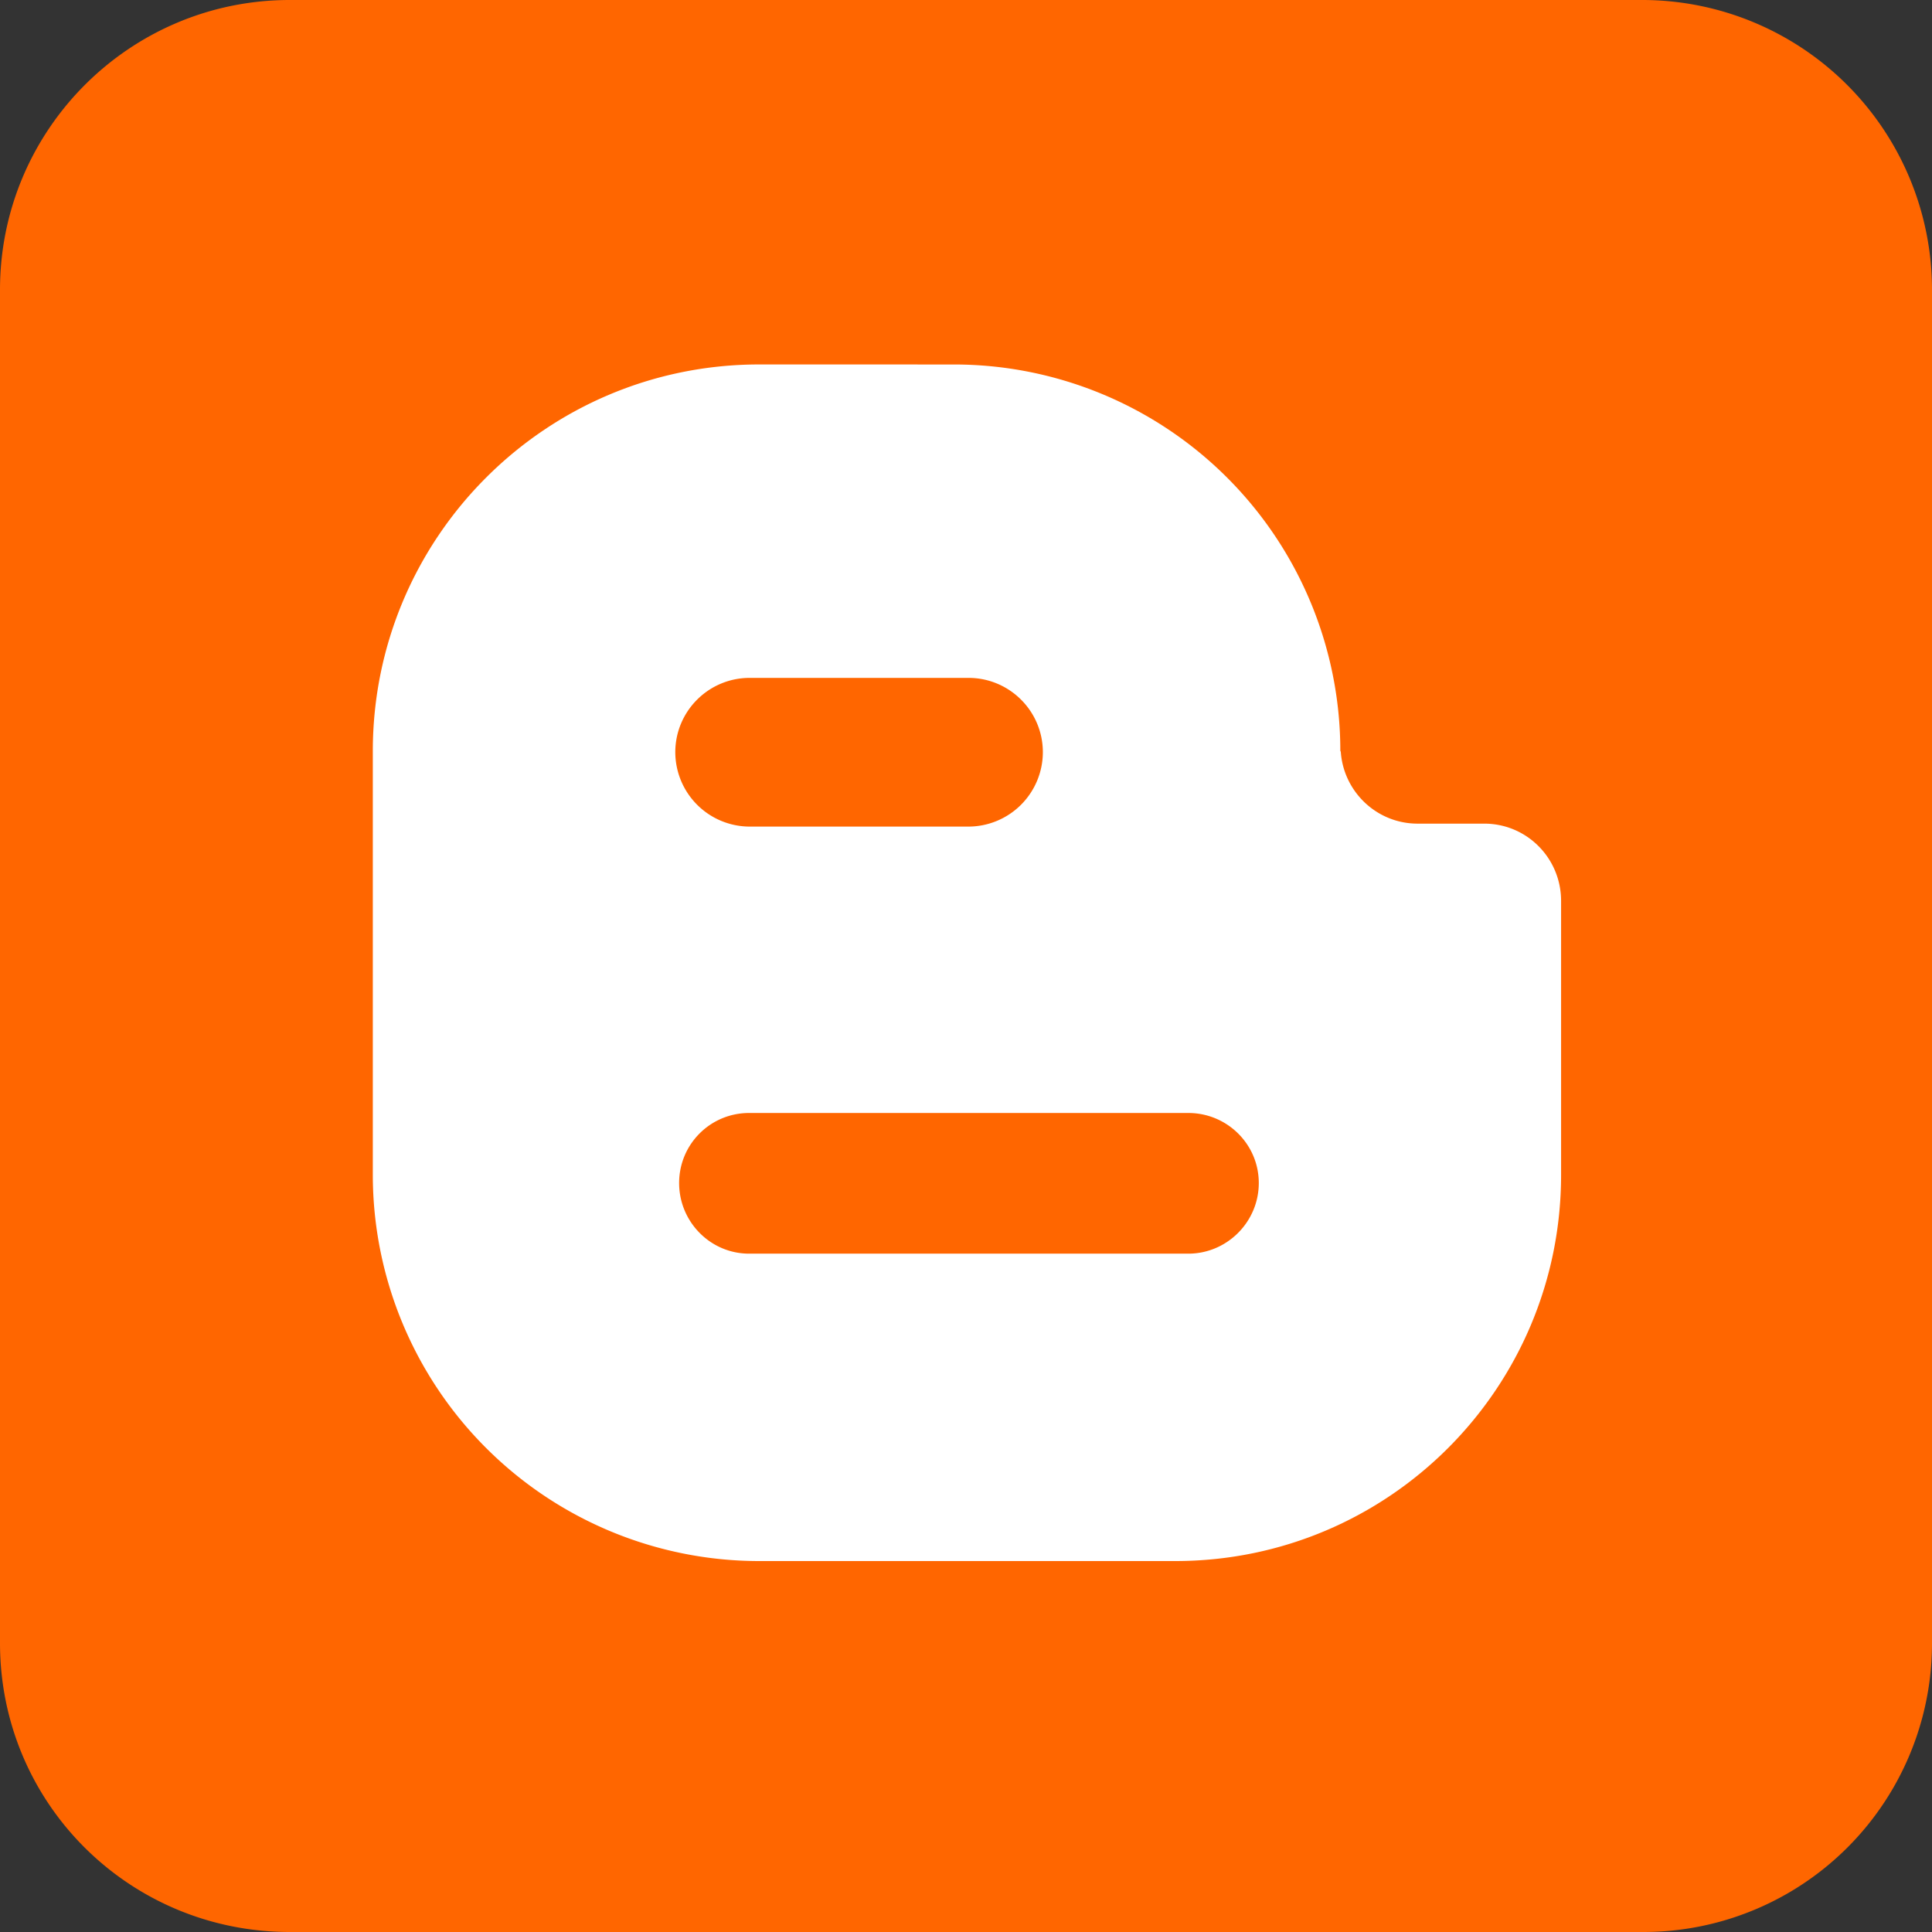 <?xml version="1.0" encoding="UTF-8"?><svg xmlns="http://www.w3.org/2000/svg" xmlns:xlink="http://www.w3.org/1999/xlink" height="64.0" preserveAspectRatio="xMidYMid meet" version="1.0" viewBox="-0.0 -0.0 64.0 64.0" width="64.0" zoomAndPan="magnify">
 <rect x="-0.0" y="-0.0" width="64.0" height="64.0" fill="#333333" stroke="none"/>
 <g id="change1_1"><path d="m64 54.426a9.56 9.56 0 0 1 -9.574 9.574h-44.826c-5.304 0-9.6-4.25-9.6-9.574v-44.826c0-5.3 4.298-9.6 9.6-9.6h44.826a9.6 9.6 0 0 1 9.574 9.6v44.826" fill="#f60"/></g>
 <g id="change2_1"><path d="m25.15 12.073c-7.066 0-12.795 5.73-12.8 12.8v14.044a12.8 12.8 0 0 0 12.8 12.795h13.778c7.07 0 12.785-5.724 12.785-12.795v-9.073c0-1.413-1.132-2.56-2.545-2.56h-2.208c-1.352 0-2.452-1.055-2.545-2.38l-0.015-0.03a12.8 12.8 0 0 0 -12.8 -12.8zm-0.317 10.383h7.25c1.357 0 2.463 1.1 2.463 2.463a2.47 2.47 0 0 1 -2.463 2.463h-7.25a2.47 2.47 0 0 1 -2.463 -2.463c0-1.362 1.106-2.463 2.463-2.463zm-0.015 14.413h14.546c1.285 0 2.335 1.034 2.335 2.32s-1.05 2.34-2.335 2.34h-14.547c-1.285 0-2.32-1.055-2.32-2.34s1.034-2.32 2.32-2.32z" fill="#fff"/></g>
</svg>